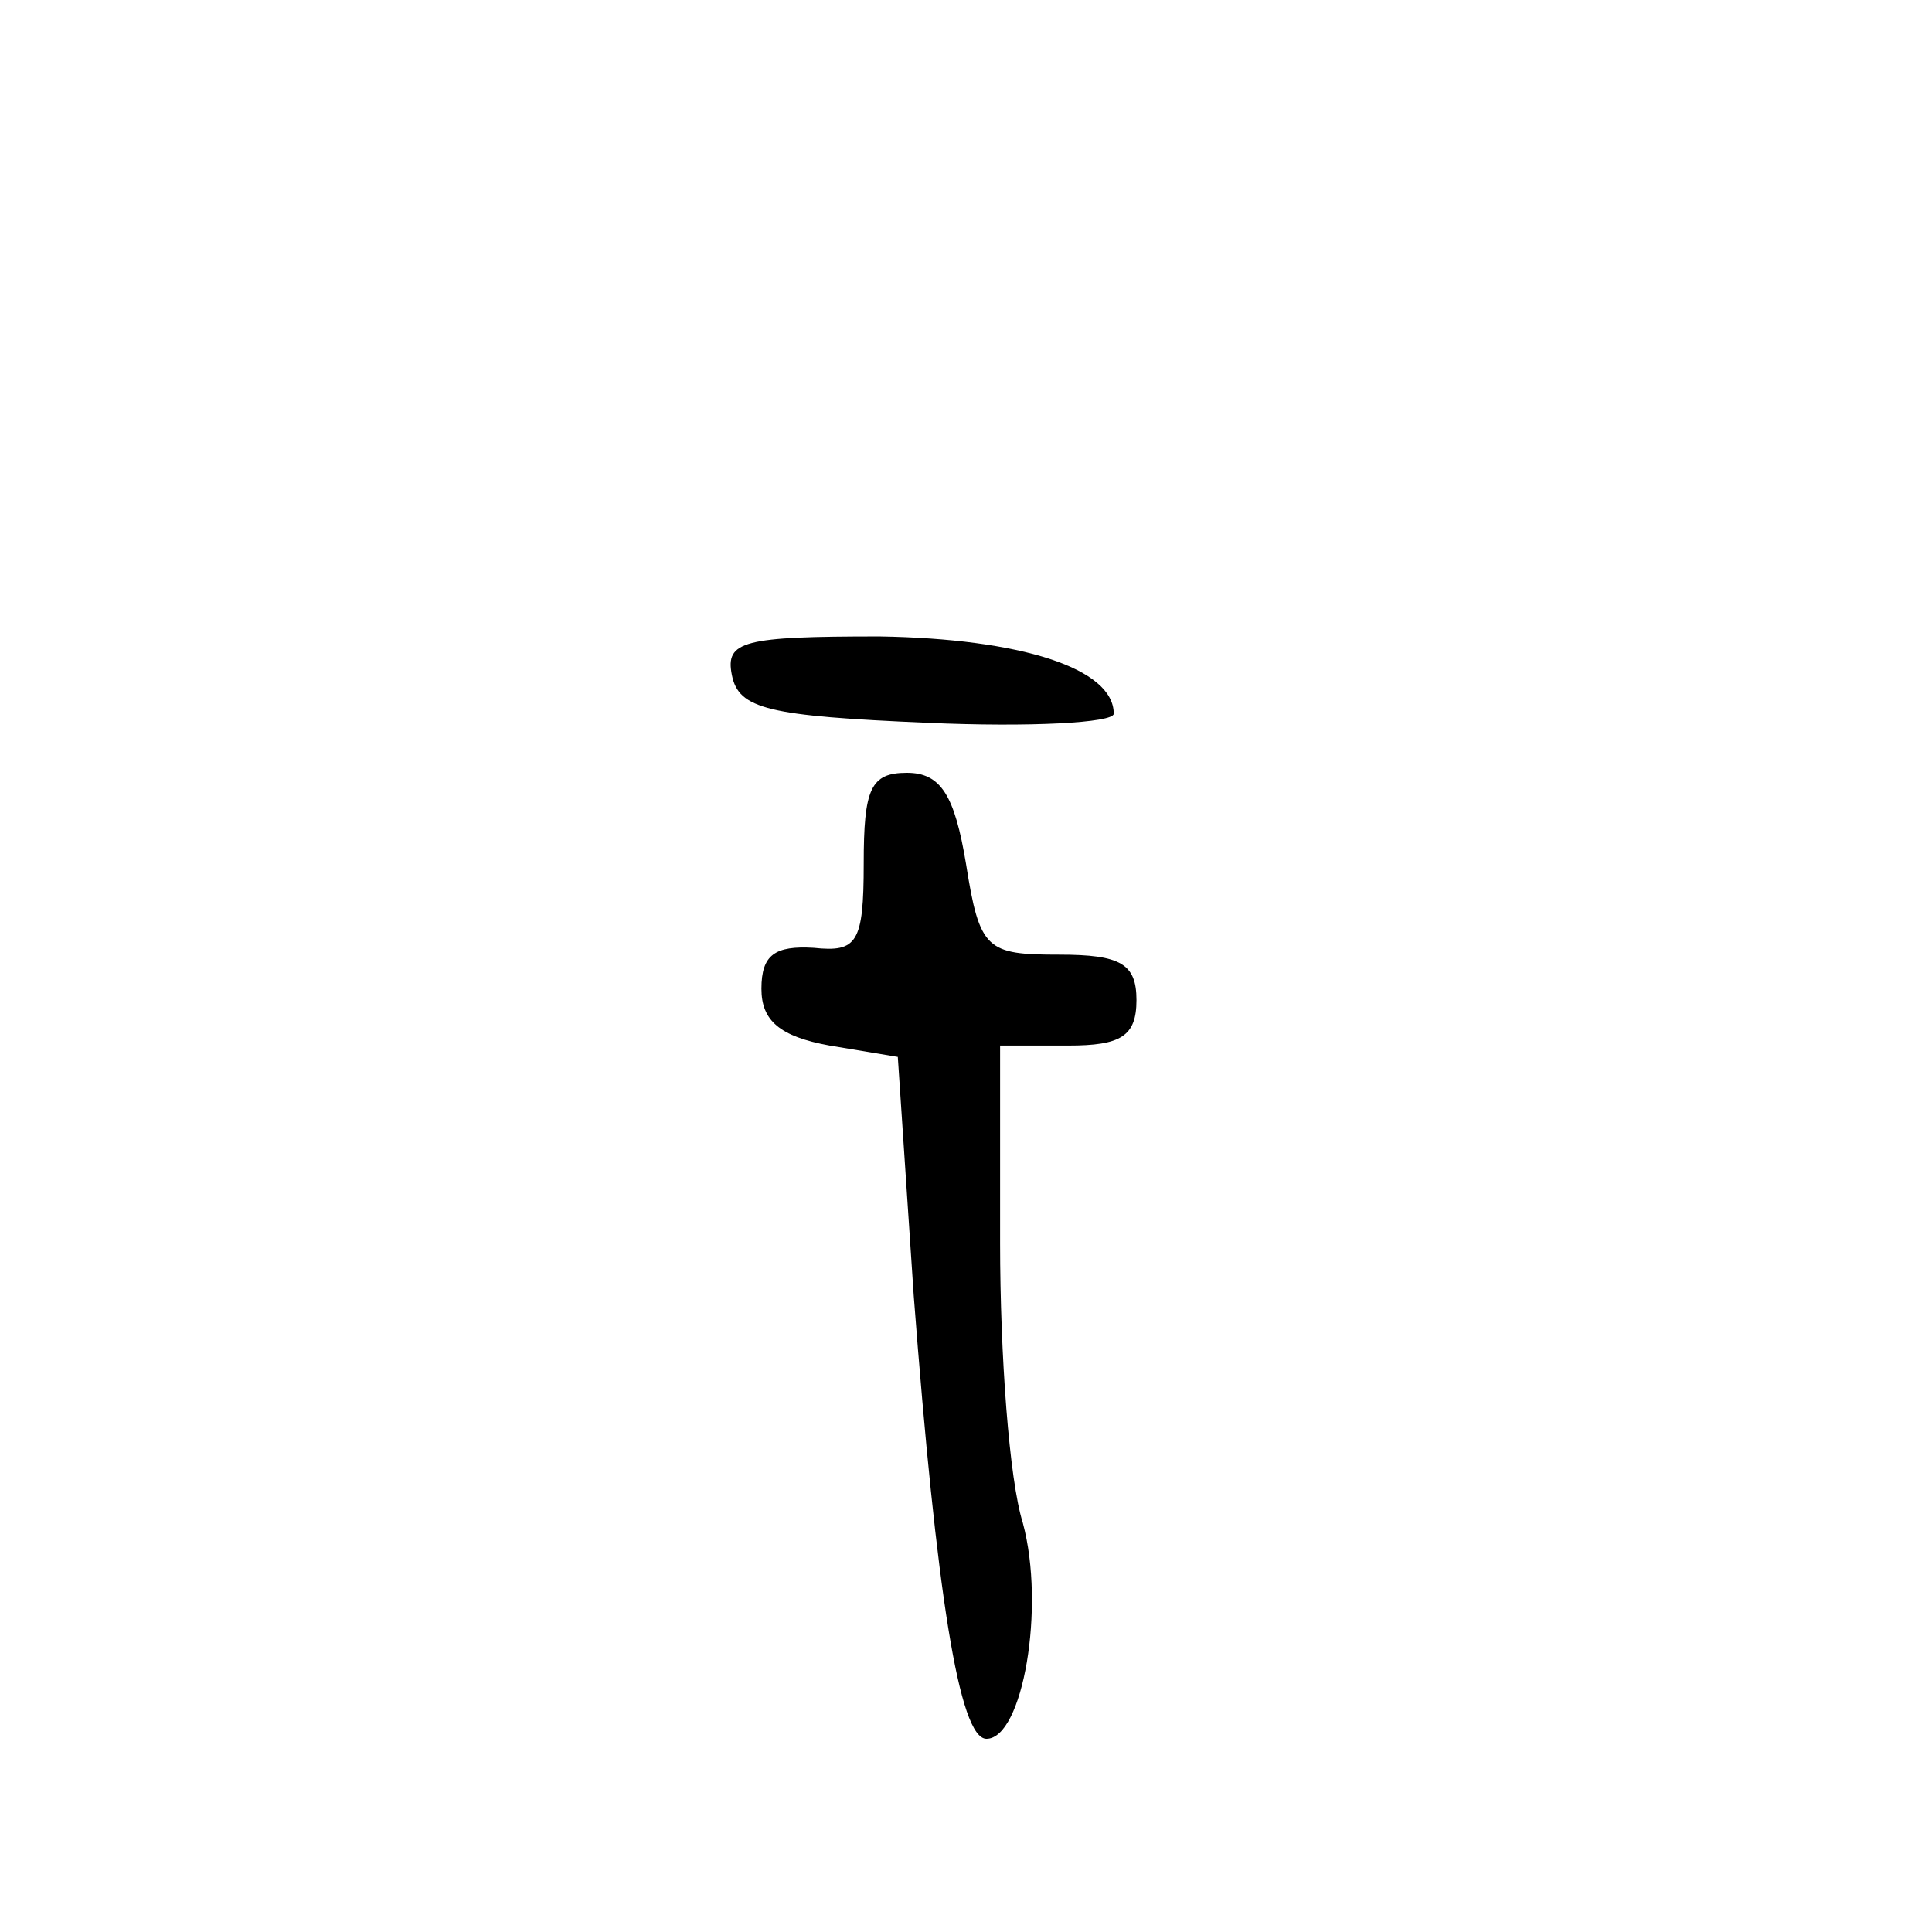 <?xml version="1.0" standalone="no"?>
<!DOCTYPE svg PUBLIC "-//W3C//DTD SVG 20010904//EN"
 "http://www.w3.org/TR/2001/REC-SVG-20010904/DTD/svg10.dtd">
<svg version="1.0" xmlns="http://www.w3.org/2000/svg"
 width="85pt" height="85pt" viewBox="0 0 85 85"
 preserveAspectRatio="xMidYMid meet">
<g transform="translate(0,85) scale(0.1,-0.1)"
fill="#000000" stroke="none">
<path d="M322 553 c3 -15 16 -18 86 -21 45 -2 82 0 82 4 0 20 -41 33 -103 34
-60 0 -68 -2 -65 -17z"/>
<path d="M380 470 c0 -35 -3 -39 -22 -37 -17 1 -23 -3 -23 -18 0 -14 8 -21 30
-25 l30 -5 7 -105 c10 -131 20 -195 32 -195 16 0 26 58 16 95 -6 19 -10 74
-10 123 l0 87 30 0 c23 0 30 4 30 20 0 16 -7 20 -34 20 -32 0 -35 2 -41 40 -5
30 -11 40 -26 40 -16 0 -19 -7 -19 -40z"/>
</g>
</svg>
